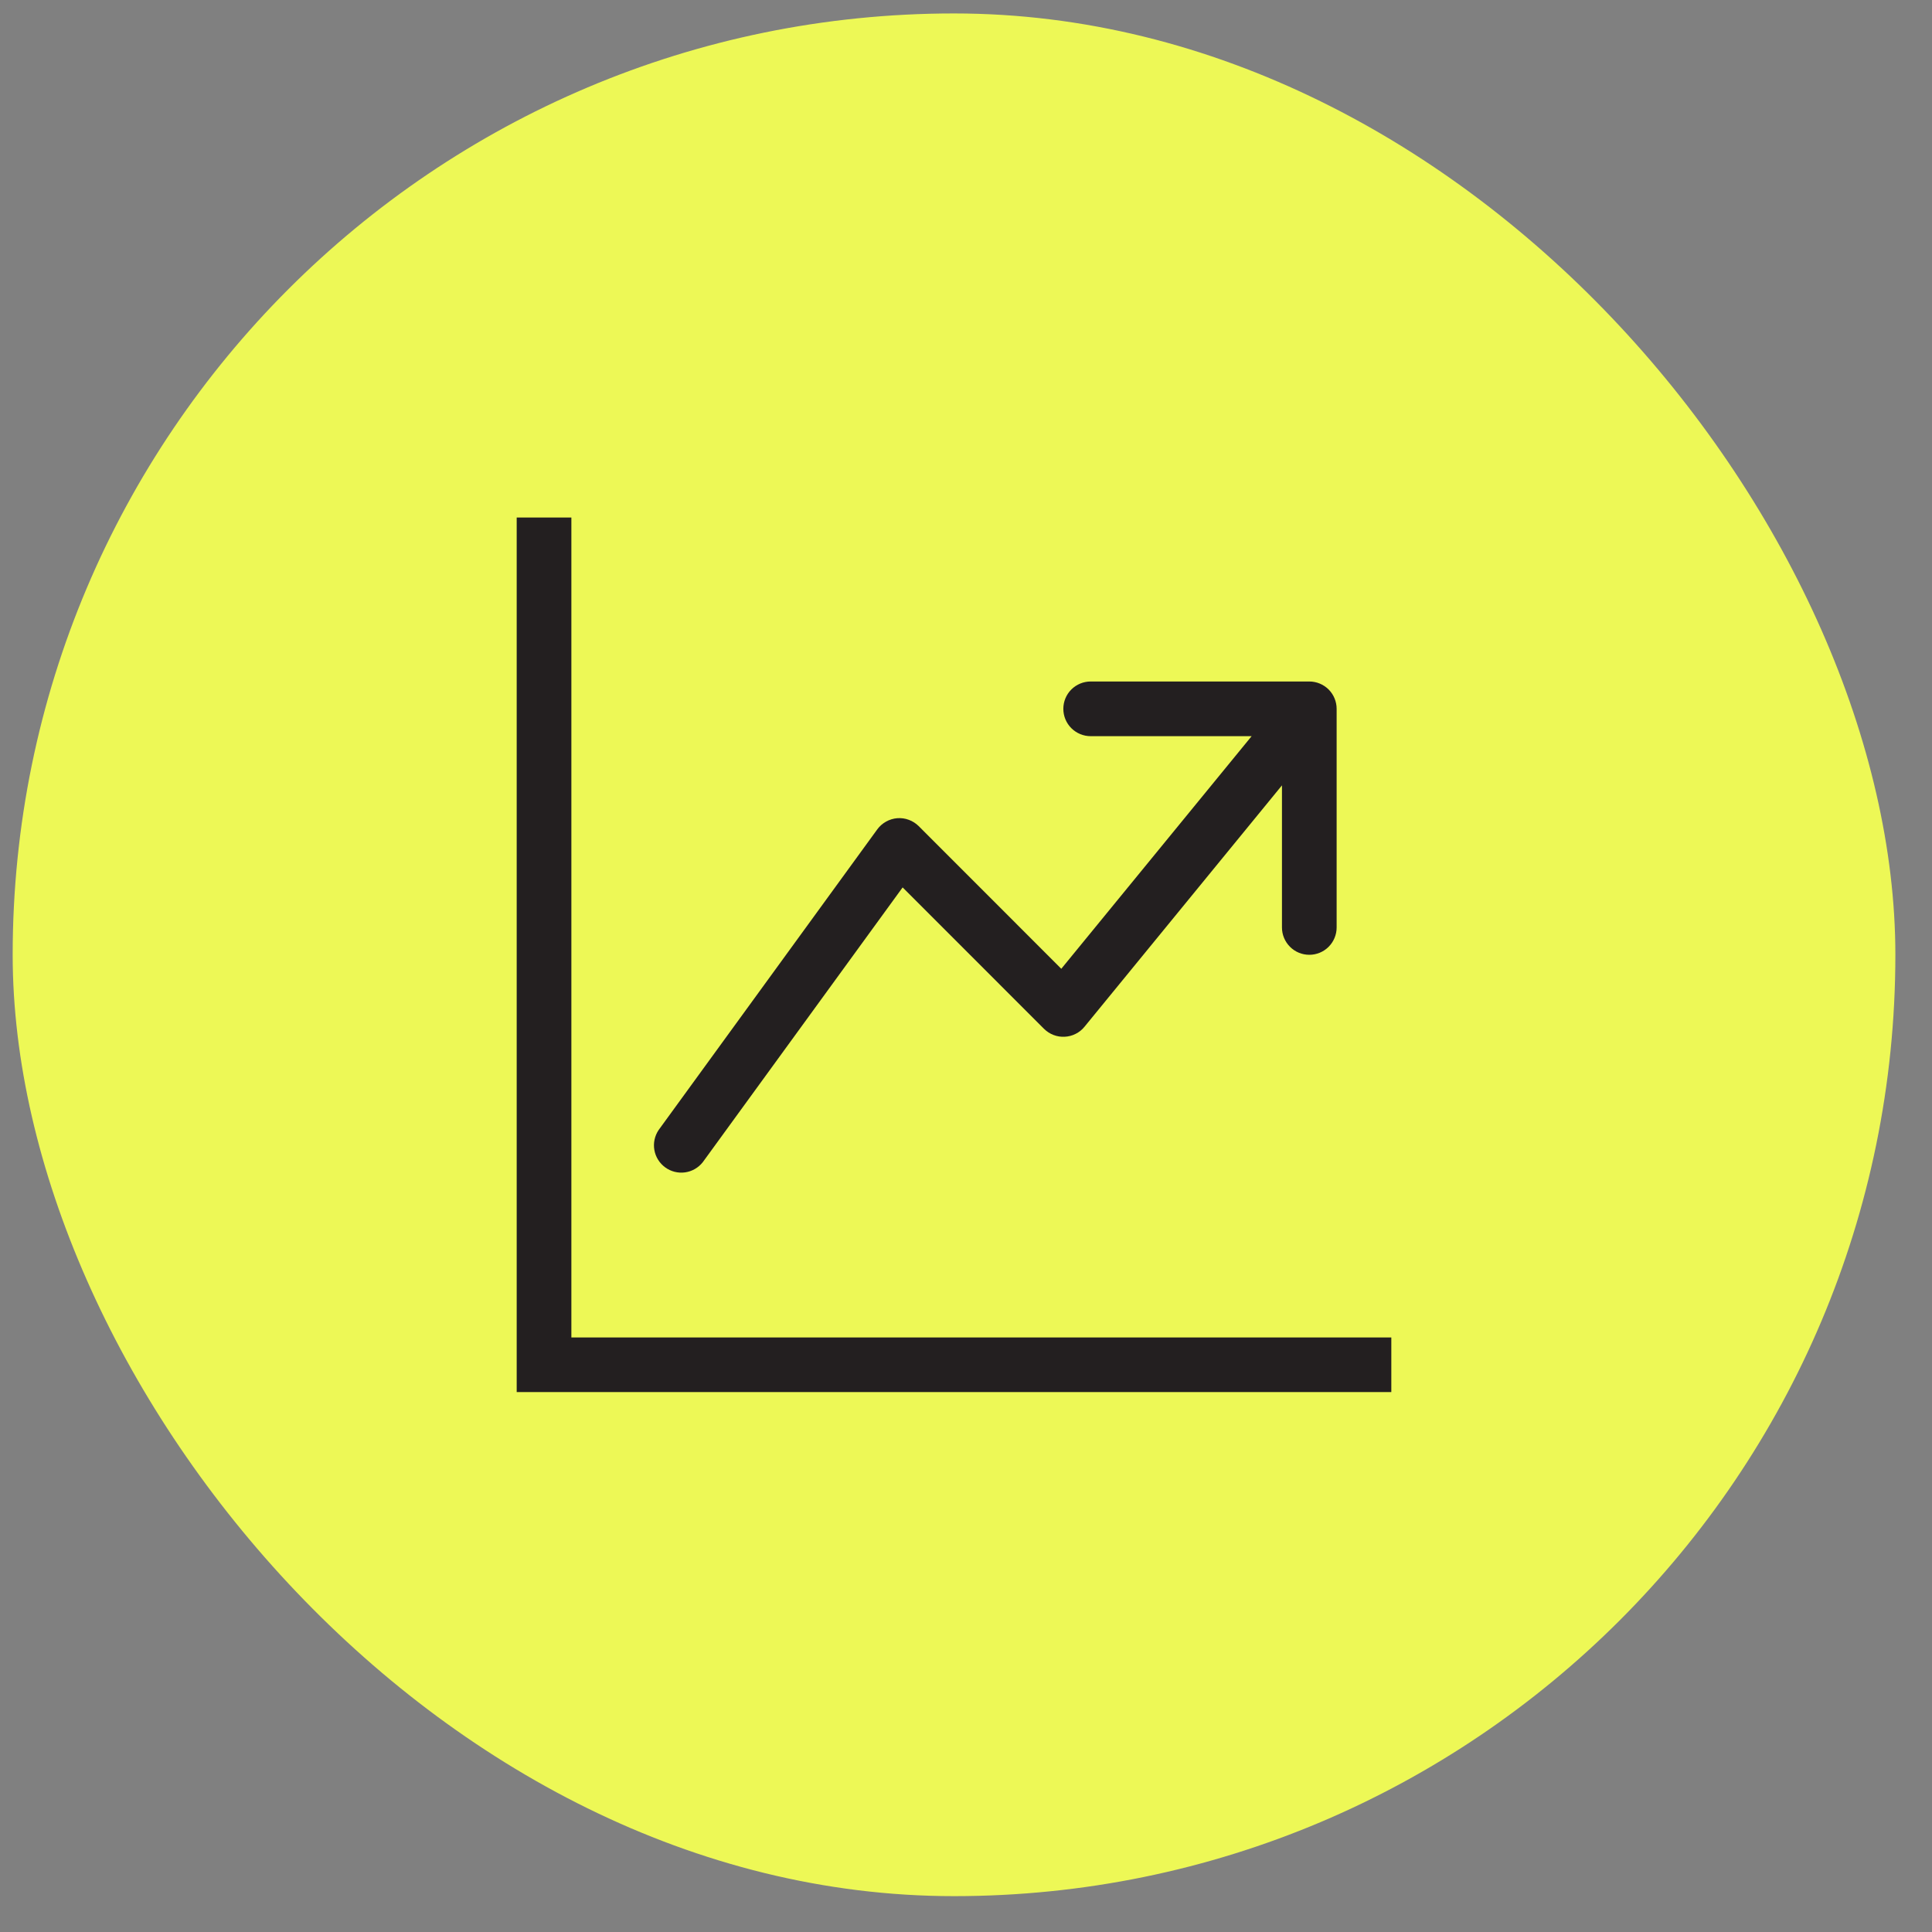 <svg xmlns="http://www.w3.org/2000/svg" width="50" height="50" viewBox="0 0 50 50" fill="none"><rect x="0" y="0" width="50" height="50" fill="#808080" stroke="none"/><rect x="0.328" y="0.348" width="48.724" height="48.724" rx="24.362" fill="#EDF856"></rect><g clip-path="url(#clip0_9_842)"><path fill-rule="evenodd" clip-rule="evenodd" d="M13.372 13.393H14.787V34.613H36.007V36.027H13.372V13.393ZM27.519 18.344C27.519 18.157 27.593 17.977 27.726 17.844C27.859 17.712 28.038 17.637 28.226 17.637H33.885C34.072 17.637 34.252 17.712 34.385 17.844C34.517 17.977 34.592 18.157 34.592 18.344V24.003C34.592 24.191 34.517 24.37 34.385 24.503C34.252 24.636 34.072 24.71 33.885 24.71C33.697 24.71 33.517 24.636 33.385 24.503C33.252 24.37 33.177 24.191 33.177 24.003V20.325L28.066 26.573C28.004 26.65 27.926 26.712 27.838 26.756C27.75 26.801 27.653 26.826 27.554 26.831C27.456 26.836 27.357 26.821 27.265 26.785C27.173 26.75 27.089 26.695 27.019 26.626L23.36 22.966L18.188 30.077C18.075 30.221 17.91 30.316 17.729 30.341C17.547 30.366 17.364 30.32 17.216 30.212C17.068 30.104 16.967 29.944 16.935 29.763C16.903 29.583 16.943 29.397 17.045 29.245L22.703 21.465C22.763 21.382 22.841 21.314 22.93 21.264C23.019 21.214 23.118 21.183 23.22 21.175C23.322 21.167 23.424 21.181 23.52 21.217C23.616 21.252 23.703 21.308 23.776 21.38L27.466 25.072L32.392 19.052H28.226C28.038 19.052 27.859 18.977 27.726 18.845C27.593 18.712 27.519 18.532 27.519 18.344Z" fill="#231F20"></path></g><defs><clipPath id="clip0_9_842"><rect width="22.634" height="22.634" fill="white" transform="translate(13.372 13.393)"></rect></clipPath></defs></svg>
